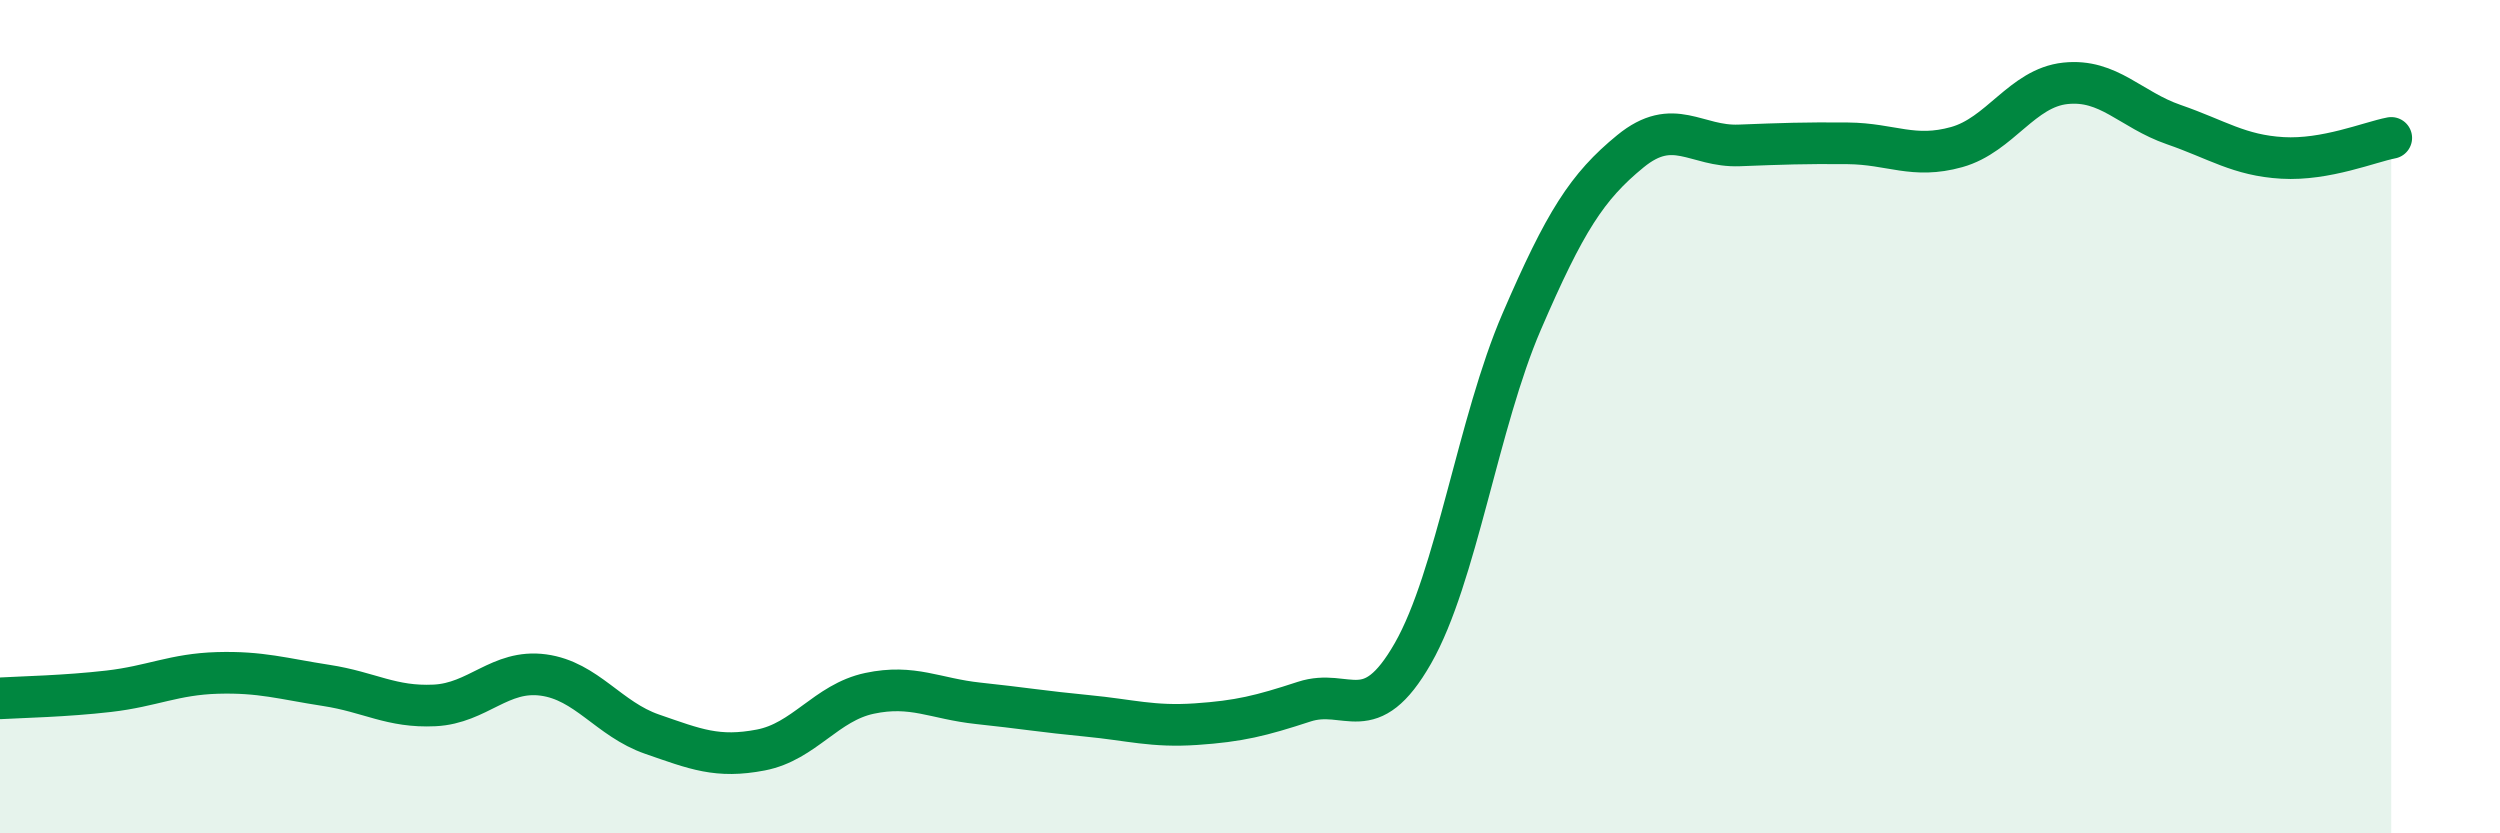 
    <svg width="60" height="20" viewBox="0 0 60 20" xmlns="http://www.w3.org/2000/svg">
      <path
        d="M 0,16.76 C 0.52,16.73 1.57,16.71 2.61,16.59 C 3.65,16.47 4.18,16.18 5.22,16.15 C 6.26,16.12 6.79,16.29 7.83,16.45 C 8.87,16.61 9.39,16.98 10.43,16.93 C 11.47,16.88 12,16.06 13.04,16.2 C 14.08,16.34 14.61,17.26 15.65,17.62 C 16.69,17.98 17.22,18.2 18.26,18 C 19.3,17.8 19.83,16.86 20.87,16.64 C 21.91,16.42 22.44,16.77 23.48,16.88 C 24.52,16.99 25.05,17.08 26.09,17.18 C 27.13,17.28 27.66,17.45 28.7,17.38 C 29.74,17.31 30.26,17.18 31.3,16.84 C 32.34,16.5 32.87,17.5 33.91,15.68 C 34.95,13.86 35.48,10.13 36.52,7.72 C 37.56,5.31 38.09,4.48 39.13,3.63 C 40.17,2.78 40.7,3.53 41.74,3.49 C 42.78,3.45 43.31,3.43 44.35,3.44 C 45.39,3.45 45.92,3.82 46.96,3.53 C 48,3.24 48.53,2.11 49.57,2 C 50.61,1.89 51.13,2.63 52.17,2.99 C 53.21,3.35 53.74,3.73 54.78,3.79 C 55.82,3.85 56.87,3.41 57.39,3.31L57.39 20L0 20Z"
        fill="#008740"
        opacity="0.1"
        stroke-linecap="round"
        stroke-linejoin="round"
      />
      <path
        d="M 0,16.76 C 0.52,16.73 1.57,16.71 2.61,16.59 C 3.65,16.47 4.18,16.18 5.22,16.15 C 6.26,16.12 6.79,16.29 7.83,16.45 C 8.87,16.61 9.39,16.98 10.43,16.93 C 11.47,16.88 12,16.06 13.04,16.2 C 14.08,16.34 14.61,17.26 15.65,17.62 C 16.69,17.98 17.22,18.2 18.26,18 C 19.3,17.8 19.83,16.86 20.87,16.64 C 21.91,16.42 22.44,16.77 23.48,16.88 C 24.52,16.99 25.05,17.08 26.09,17.18 C 27.13,17.28 27.66,17.45 28.7,17.38 C 29.74,17.31 30.26,17.18 31.3,16.84 C 32.34,16.5 32.87,17.5 33.91,15.68 C 34.95,13.86 35.48,10.13 36.52,7.72 C 37.56,5.31 38.09,4.48 39.13,3.63 C 40.17,2.78 40.7,3.53 41.74,3.49 C 42.78,3.45 43.31,3.43 44.35,3.44 C 45.39,3.45 45.92,3.82 46.96,3.53 C 48,3.24 48.53,2.11 49.57,2 C 50.61,1.89 51.13,2.63 52.17,2.99 C 53.21,3.35 53.74,3.73 54.78,3.79 C 55.82,3.85 56.87,3.41 57.39,3.31"
        stroke="#008740"
        stroke-width="1"
        fill="none"
        stroke-linecap="round"
        stroke-linejoin="round"
      />
    </svg>
  